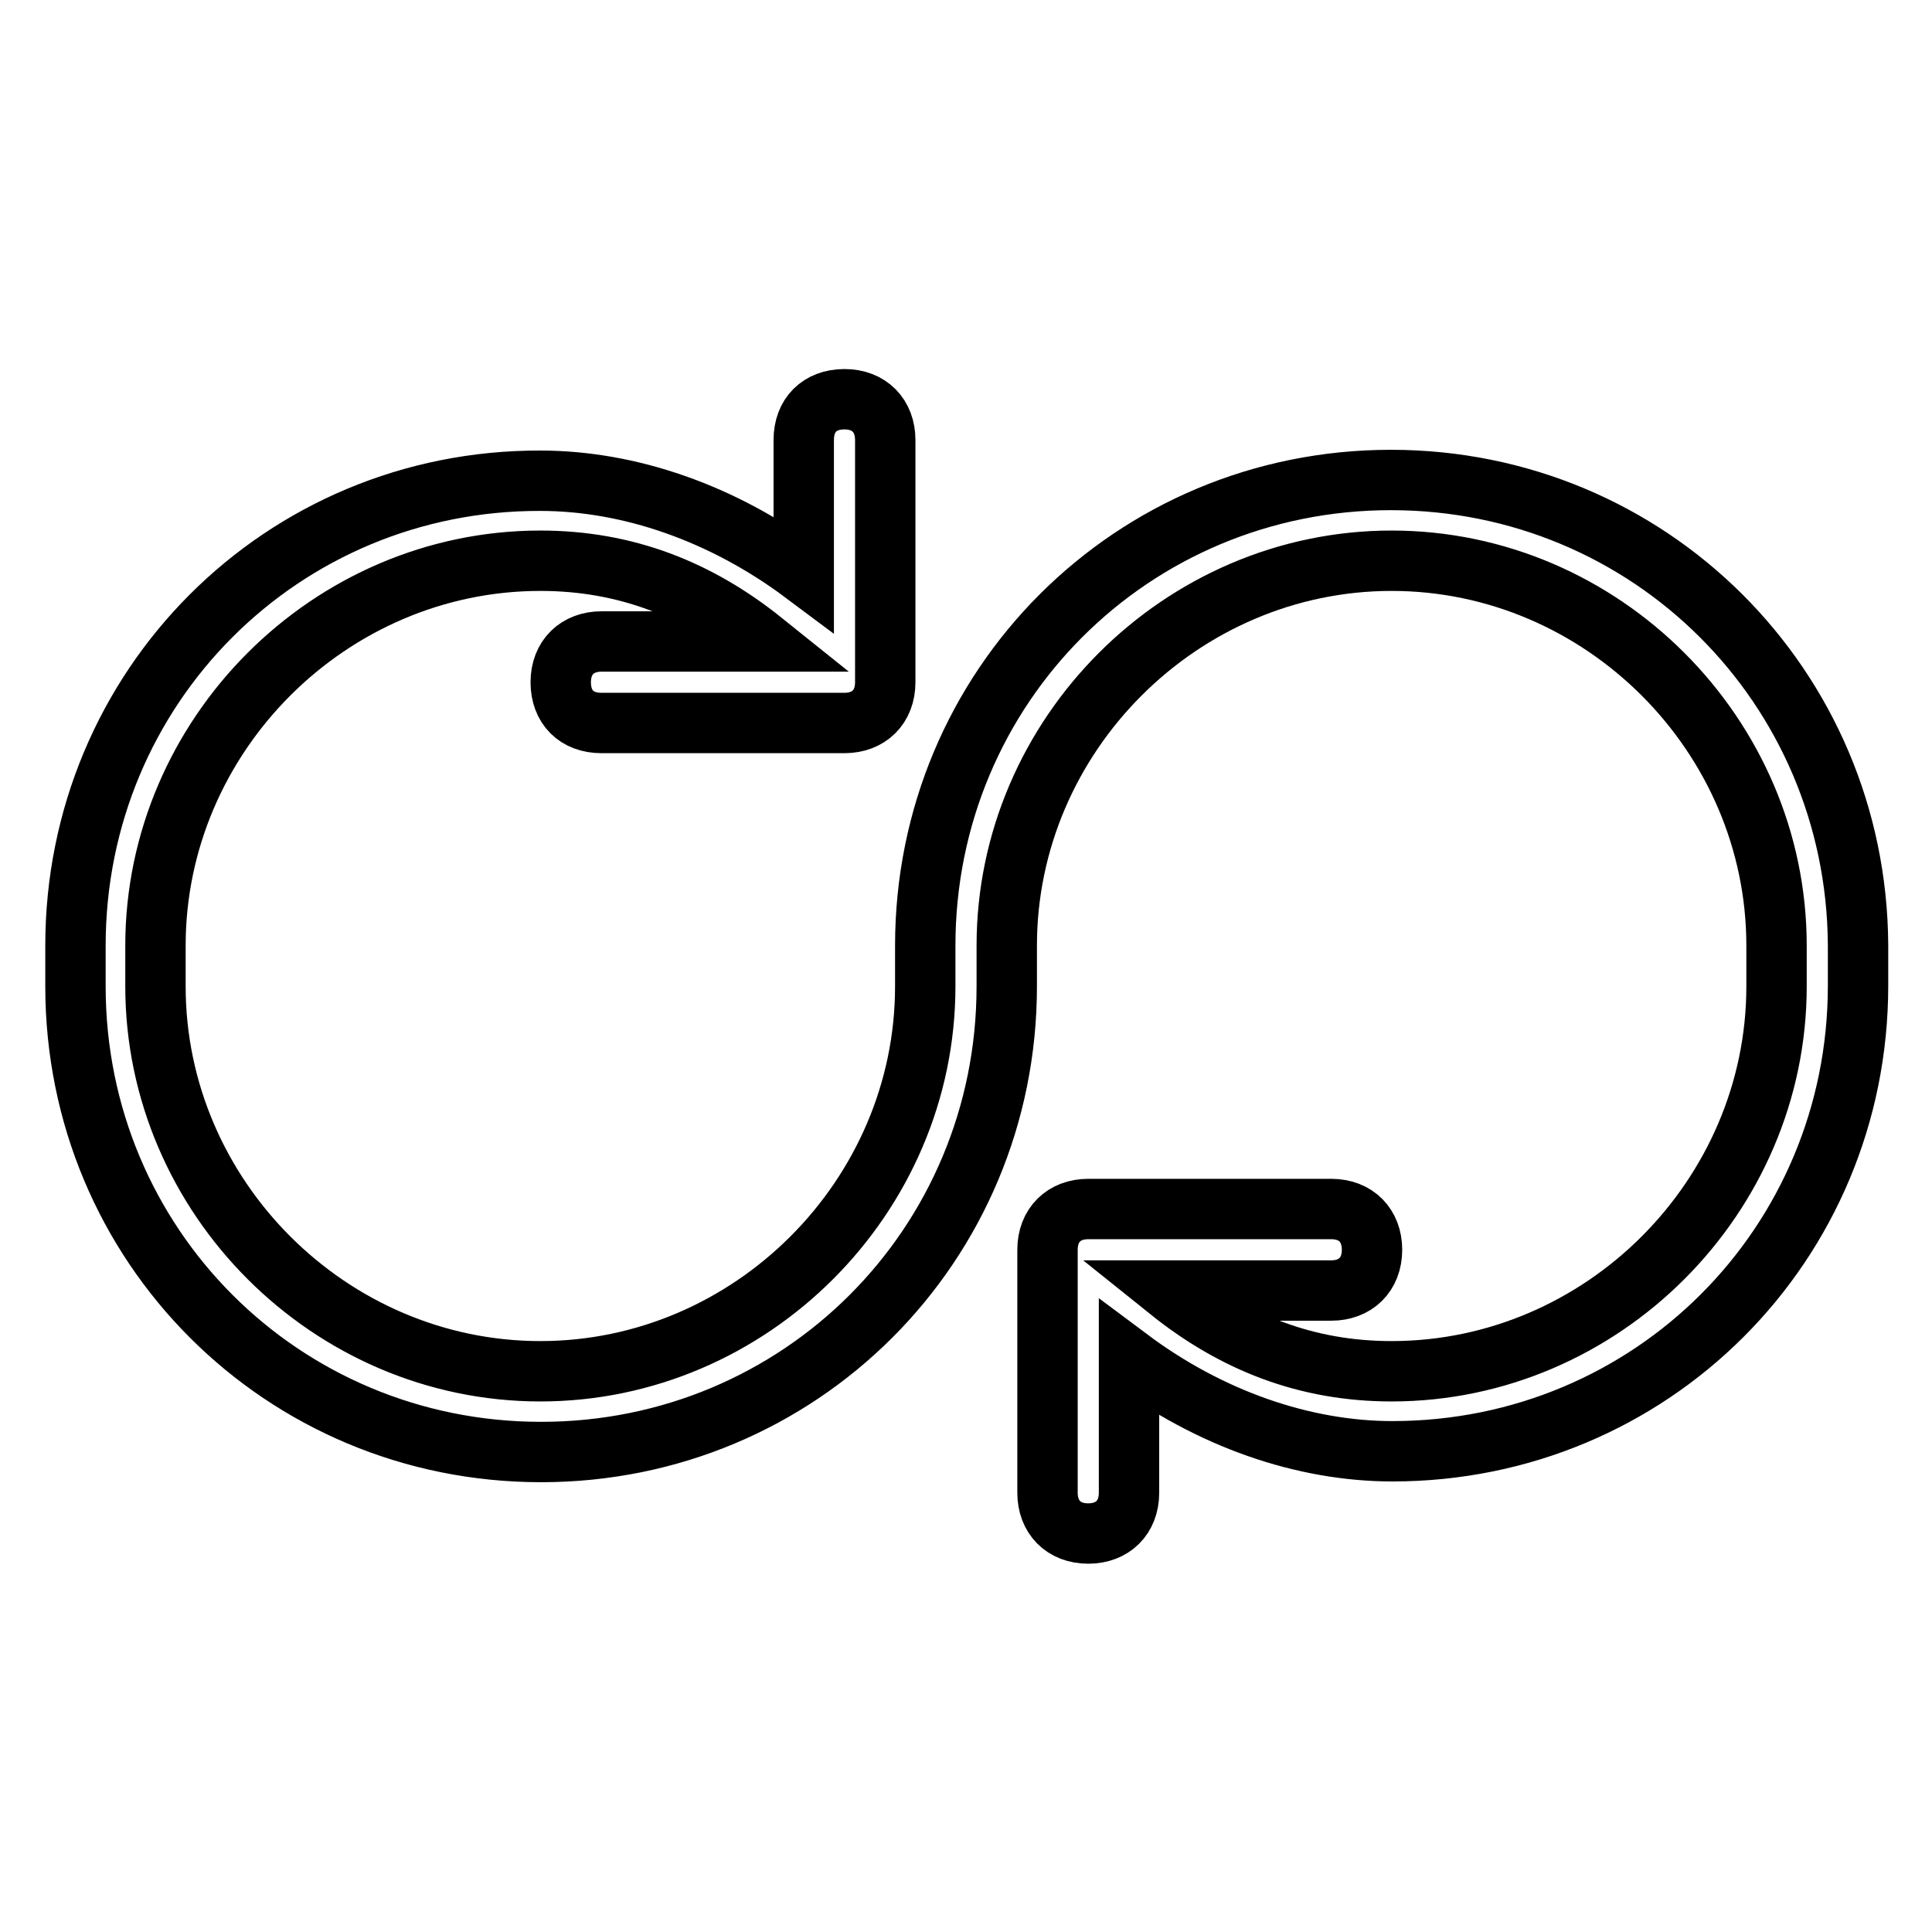 <?xml version="1.0" encoding="utf-8"?>
<!-- Svg Vector Icons : http://www.onlinewebfonts.com/icon -->
<!DOCTYPE svg PUBLIC "-//W3C//DTD SVG 1.1//EN" "http://www.w3.org/Graphics/SVG/1.1/DTD/svg11.dtd">
<svg version="1.1" xmlns="http://www.w3.org/2000/svg" xmlns:xlink="http://www.w3.org/1999/xlink" x="0px" y="0px" viewBox="0 0 256 256" enable-background="new 0 0 256 256" xml:space="preserve">
<g> <path stroke-width="8" fill-opacity="0" stroke="#000000"  d="M184.3,63.6c-34.3,0-61.7,27.4-61.7,61.7v2.7v2.7c0,27.9-23.1,51-51,51c-27.9,0-51-23.1-51-51v-5.4 c0-27.9,23.1-51,51-51c11.3,0,20.9,3.8,29.5,10.7H79.7c-3.2,0-5.4,2.1-5.4,5.4s2.1,5.4,5.4,5.4h32.2c3.2,0,5.4-2.1,5.4-5.4V58.3 c0-3.2-2.1-5.4-5.4-5.4s-5.4,2.1-5.4,5.4V76c-10.7-8-23.1-12.3-34.9-12.3C37.4,63.6,10,91,10,125.3v5.4c0,34.3,27.4,61.7,61.7,61.7 c34.3,0,61.7-27.4,61.7-61.7V128v-2.7c0-27.9,23.1-51,51-51c27.9,0,51,23.1,51,51v5.4c0,27.9-23.1,51-51,51 c-11.3,0-20.9-3.8-29.5-10.7h21.5c3.2,0,5.4-2.1,5.4-5.4c0-3.2-2.1-5.4-5.4-5.4h-32.2c-3.2,0-5.4,2.1-5.4,5.4v32.2 c0,3.2,2.1,5.4,5.4,5.4c3.2,0,5.4-2.1,5.4-5.4V180c10.7,8,23.1,12.3,34.9,12.3c34.3,0,61.7-27.4,61.7-61.7v-5.4 C246,91,218.6,63.6,184.3,63.6z"/></g>
</svg>